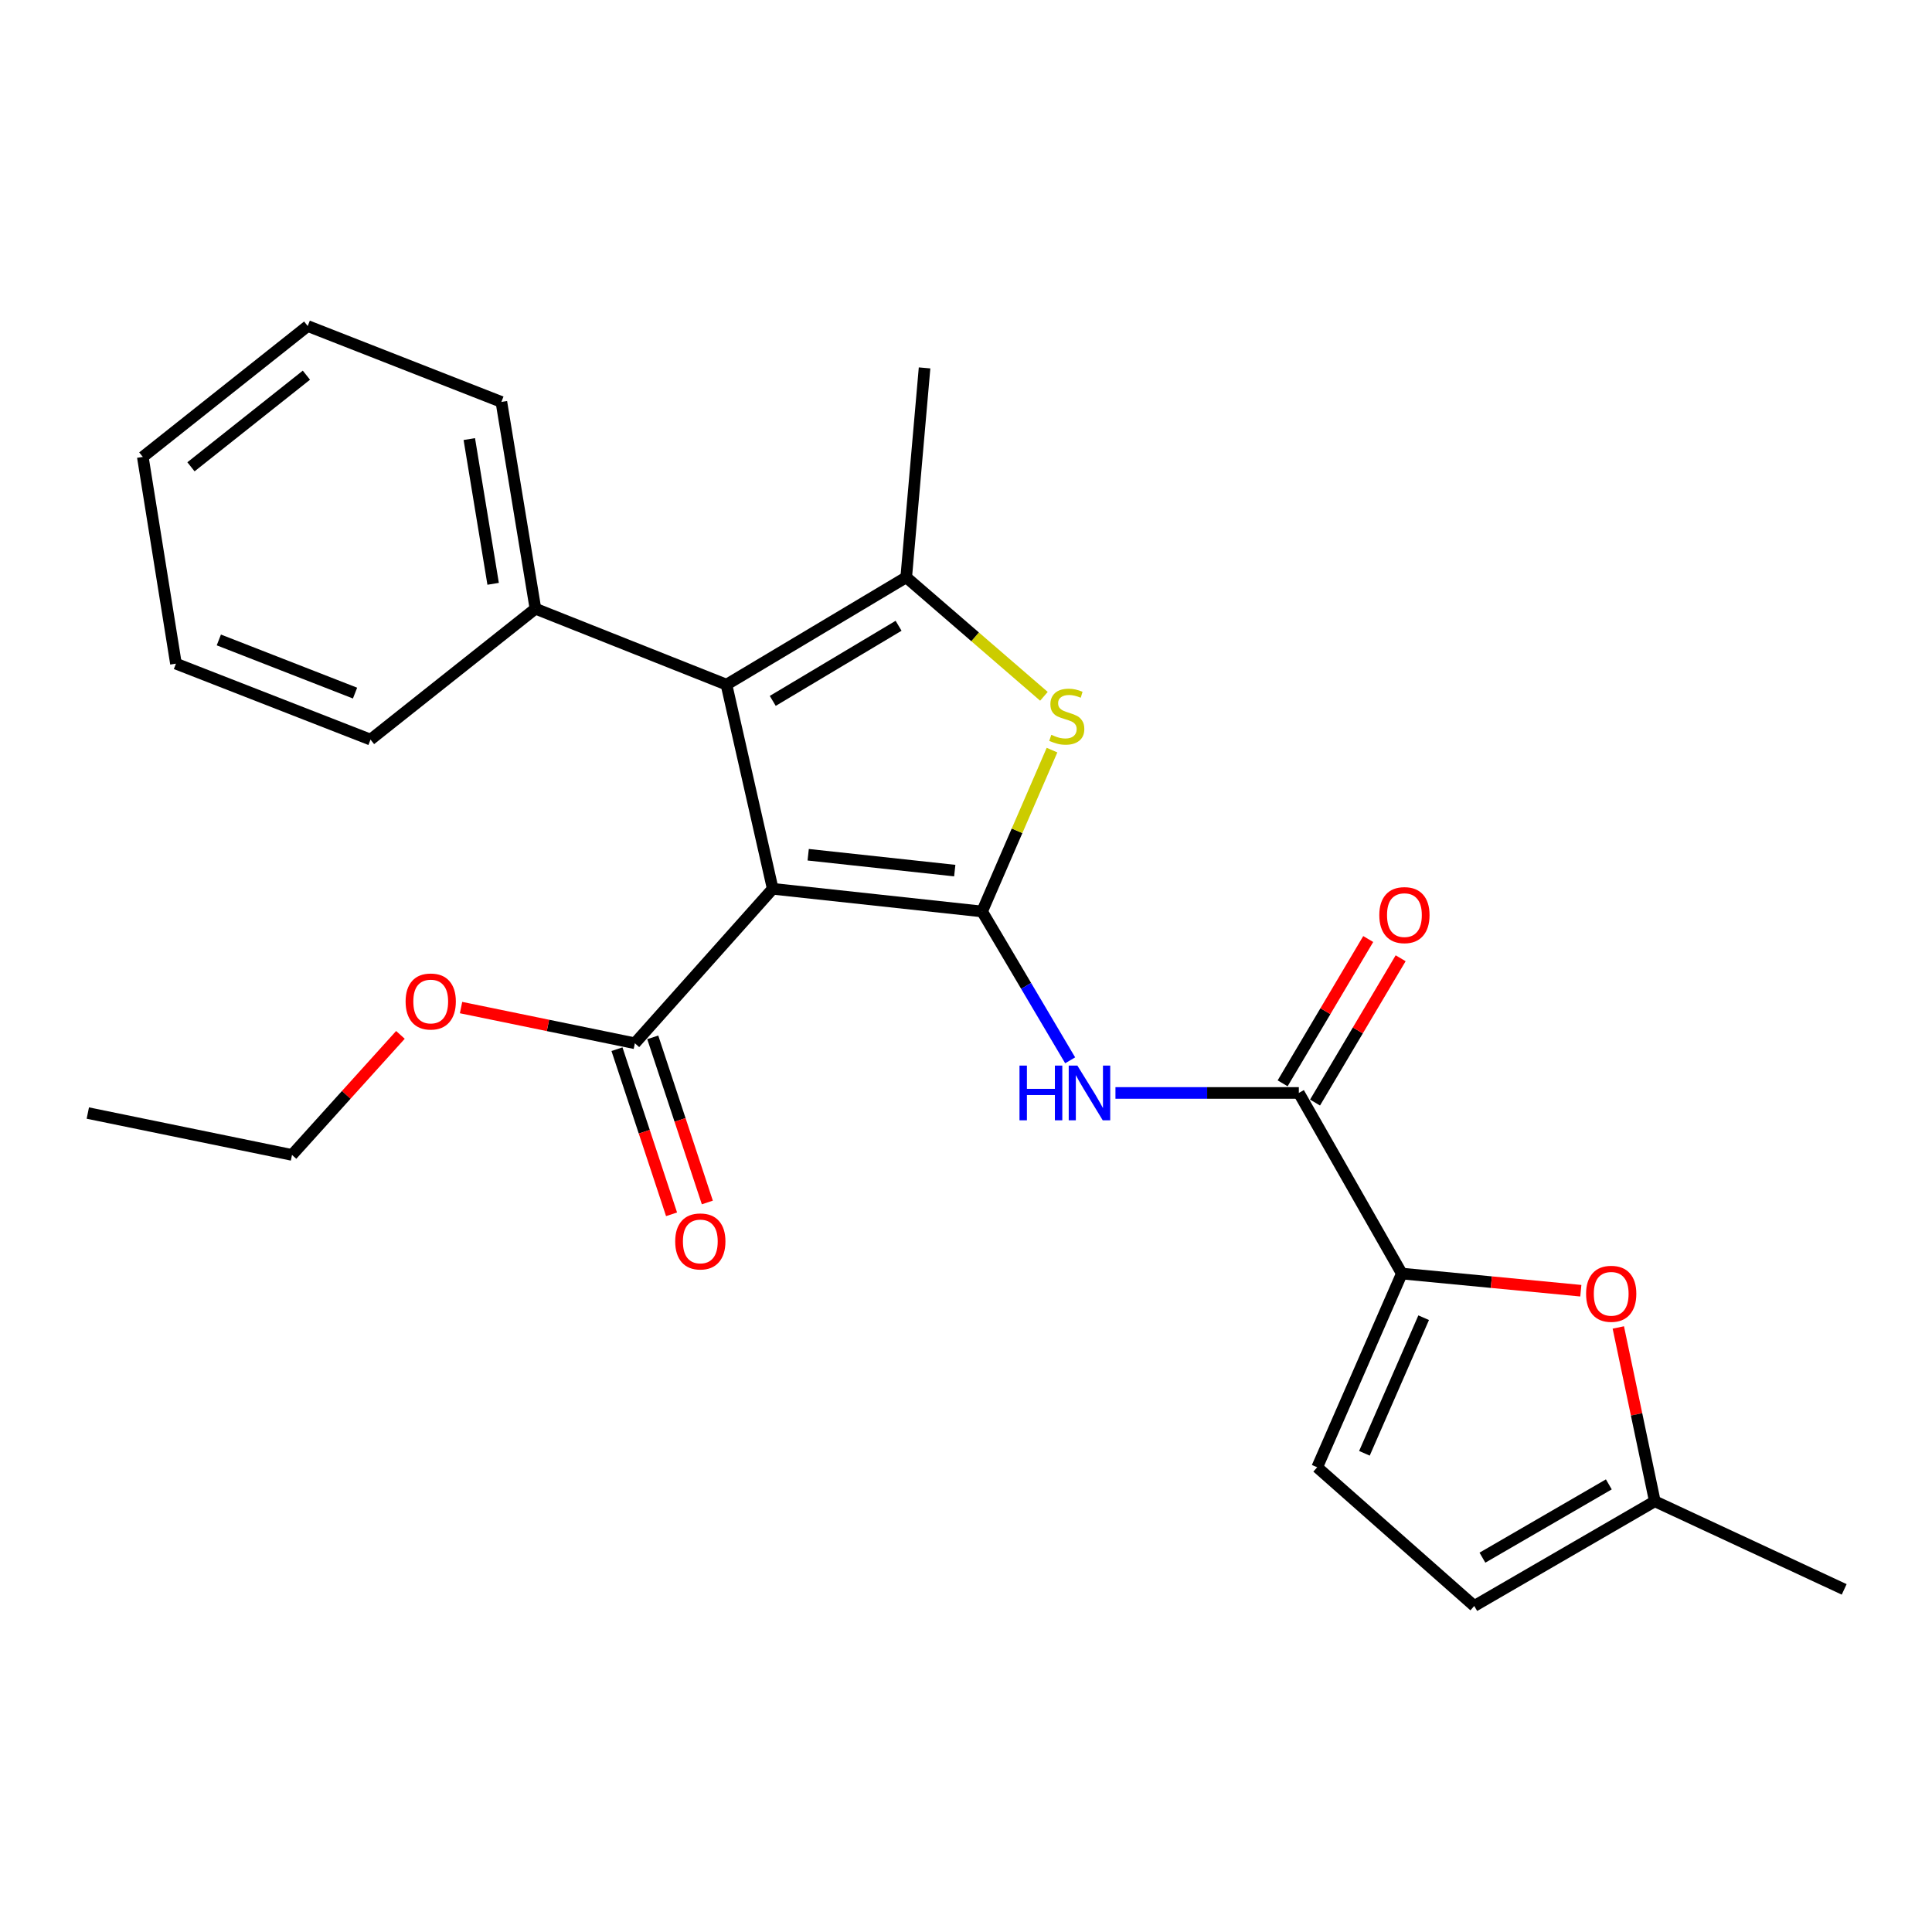 <?xml version='1.0' encoding='iso-8859-1'?>
<svg version='1.1' baseProfile='full'
              xmlns='http://www.w3.org/2000/svg'
                      xmlns:rdkit='http://www.rdkit.org/xml'
                      xmlns:xlink='http://www.w3.org/1999/xlink'
                  xml:space='preserve'
width='1000px' height='1000px' viewBox='0 0 1000 1000'>
<!-- END OF HEADER -->
<rect style='opacity:1.0;fill:#FFFFFF;stroke:none' width='1000' height='1000' x='0' y='0'> </rect>
<path class='bond-0' d='M 508.334,471.779 L 399.959,460.042' style='fill:none;fill-rule:evenodd;stroke:#000000;stroke-width:6px;stroke-linecap:butt;stroke-linejoin:miter;stroke-opacity:1' />
<path class='bond-0' d='M 494.178,450.625 L 418.316,442.409' style='fill:none;fill-rule:evenodd;stroke:#000000;stroke-width:6px;stroke-linecap:butt;stroke-linejoin:miter;stroke-opacity:1' />
<path class='bond-2' d='M 508.334,471.779 L 526.427,430.019' style='fill:none;fill-rule:evenodd;stroke:#000000;stroke-width:6px;stroke-linecap:butt;stroke-linejoin:miter;stroke-opacity:1' />
<path class='bond-2' d='M 526.427,430.019 L 544.52,388.258' style='fill:none;fill-rule:evenodd;stroke:#CCCC00;stroke-width:6px;stroke-linecap:butt;stroke-linejoin:miter;stroke-opacity:1' />
<path class='bond-4' d='M 508.334,471.779 L 531.125,510.299' style='fill:none;fill-rule:evenodd;stroke:#000000;stroke-width:6px;stroke-linecap:butt;stroke-linejoin:miter;stroke-opacity:1' />
<path class='bond-4' d='M 531.125,510.299 L 553.916,548.819' style='fill:none;fill-rule:evenodd;stroke:#0000FF;stroke-width:6px;stroke-linecap:butt;stroke-linejoin:miter;stroke-opacity:1' />
<path class='bond-1' d='M 399.959,460.042 L 376.019,354.366' style='fill:none;fill-rule:evenodd;stroke:#000000;stroke-width:6px;stroke-linecap:butt;stroke-linejoin:miter;stroke-opacity:1' />
<path class='bond-8' d='M 399.959,460.042 L 328.605,539.99' style='fill:none;fill-rule:evenodd;stroke:#000000;stroke-width:6px;stroke-linecap:butt;stroke-linejoin:miter;stroke-opacity:1' />
<path class='bond-12' d='M 376.019,354.366 L 277.138,315.069' style='fill:none;fill-rule:evenodd;stroke:#000000;stroke-width:6px;stroke-linecap:butt;stroke-linejoin:miter;stroke-opacity:1' />
<path class='bond-25' d='M 376.019,354.366 L 469.059,298.813' style='fill:none;fill-rule:evenodd;stroke:#000000;stroke-width:6px;stroke-linecap:butt;stroke-linejoin:miter;stroke-opacity:1' />
<path class='bond-25' d='M 399.976,362.782 L 465.104,323.895' style='fill:none;fill-rule:evenodd;stroke:#000000;stroke-width:6px;stroke-linecap:butt;stroke-linejoin:miter;stroke-opacity:1' />
<path class='bond-3' d='M 540.335,360.403 L 504.697,329.608' style='fill:none;fill-rule:evenodd;stroke:#CCCC00;stroke-width:6px;stroke-linecap:butt;stroke-linejoin:miter;stroke-opacity:1' />
<path class='bond-3' d='M 504.697,329.608 L 469.059,298.813' style='fill:none;fill-rule:evenodd;stroke:#000000;stroke-width:6px;stroke-linecap:butt;stroke-linejoin:miter;stroke-opacity:1' />
<path class='bond-16' d='M 469.059,298.813 L 478.553,190.427' style='fill:none;fill-rule:evenodd;stroke:#000000;stroke-width:6px;stroke-linecap:butt;stroke-linejoin:miter;stroke-opacity:1' />
<path class='bond-6' d='M 577.358,565.708 L 624.815,565.708' style='fill:none;fill-rule:evenodd;stroke:#0000FF;stroke-width:6px;stroke-linecap:butt;stroke-linejoin:miter;stroke-opacity:1' />
<path class='bond-6' d='M 624.815,565.708 L 672.273,565.708' style='fill:none;fill-rule:evenodd;stroke:#000000;stroke-width:6px;stroke-linecap:butt;stroke-linejoin:miter;stroke-opacity:1' />
<path class='bond-5' d='M 725.582,659.192 L 672.273,565.708' style='fill:none;fill-rule:evenodd;stroke:#000000;stroke-width:6px;stroke-linecap:butt;stroke-linejoin:miter;stroke-opacity:1' />
<path class='bond-7' d='M 725.582,659.192 L 771.909,663.634' style='fill:none;fill-rule:evenodd;stroke:#000000;stroke-width:6px;stroke-linecap:butt;stroke-linejoin:miter;stroke-opacity:1' />
<path class='bond-7' d='M 771.909,663.634 L 818.235,668.077' style='fill:none;fill-rule:evenodd;stroke:#FF0000;stroke-width:6px;stroke-linecap:butt;stroke-linejoin:miter;stroke-opacity:1' />
<path class='bond-9' d='M 725.582,659.192 L 681.777,759.46' style='fill:none;fill-rule:evenodd;stroke:#000000;stroke-width:6px;stroke-linecap:butt;stroke-linejoin:miter;stroke-opacity:1' />
<path class='bond-9' d='M 736.887,682.042 L 706.224,752.229' style='fill:none;fill-rule:evenodd;stroke:#000000;stroke-width:6px;stroke-linecap:butt;stroke-linejoin:miter;stroke-opacity:1' />
<path class='bond-13' d='M 680.661,570.684 L 702.816,533.338' style='fill:none;fill-rule:evenodd;stroke:#000000;stroke-width:6px;stroke-linecap:butt;stroke-linejoin:miter;stroke-opacity:1' />
<path class='bond-13' d='M 702.816,533.338 L 724.97,495.993' style='fill:none;fill-rule:evenodd;stroke:#FF0000;stroke-width:6px;stroke-linecap:butt;stroke-linejoin:miter;stroke-opacity:1' />
<path class='bond-13' d='M 663.884,560.731 L 686.038,523.386' style='fill:none;fill-rule:evenodd;stroke:#000000;stroke-width:6px;stroke-linecap:butt;stroke-linejoin:miter;stroke-opacity:1' />
<path class='bond-13' d='M 686.038,523.386 L 708.193,486.04' style='fill:none;fill-rule:evenodd;stroke:#FF0000;stroke-width:6px;stroke-linecap:butt;stroke-linejoin:miter;stroke-opacity:1' />
<path class='bond-10' d='M 837.634,687.09 L 847.083,732.075' style='fill:none;fill-rule:evenodd;stroke:#FF0000;stroke-width:6px;stroke-linecap:butt;stroke-linejoin:miter;stroke-opacity:1' />
<path class='bond-10' d='M 847.083,732.075 L 856.531,777.06' style='fill:none;fill-rule:evenodd;stroke:#000000;stroke-width:6px;stroke-linecap:butt;stroke-linejoin:miter;stroke-opacity:1' />
<path class='bond-14' d='M 319.344,543.051 L 333.471,585.787' style='fill:none;fill-rule:evenodd;stroke:#000000;stroke-width:6px;stroke-linecap:butt;stroke-linejoin:miter;stroke-opacity:1' />
<path class='bond-14' d='M 333.471,585.787 L 347.597,628.523' style='fill:none;fill-rule:evenodd;stroke:#FF0000;stroke-width:6px;stroke-linecap:butt;stroke-linejoin:miter;stroke-opacity:1' />
<path class='bond-14' d='M 337.866,536.929 L 351.992,579.665' style='fill:none;fill-rule:evenodd;stroke:#000000;stroke-width:6px;stroke-linecap:butt;stroke-linejoin:miter;stroke-opacity:1' />
<path class='bond-14' d='M 351.992,579.665 L 366.119,622.401' style='fill:none;fill-rule:evenodd;stroke:#FF0000;stroke-width:6px;stroke-linecap:butt;stroke-linejoin:miter;stroke-opacity:1' />
<path class='bond-15' d='M 328.605,539.99 L 283.621,530.754' style='fill:none;fill-rule:evenodd;stroke:#000000;stroke-width:6px;stroke-linecap:butt;stroke-linejoin:miter;stroke-opacity:1' />
<path class='bond-15' d='M 283.621,530.754 L 238.637,521.517' style='fill:none;fill-rule:evenodd;stroke:#FF0000;stroke-width:6px;stroke-linecap:butt;stroke-linejoin:miter;stroke-opacity:1' />
<path class='bond-11' d='M 681.777,759.46 L 763.069,831.247' style='fill:none;fill-rule:evenodd;stroke:#000000;stroke-width:6px;stroke-linecap:butt;stroke-linejoin:miter;stroke-opacity:1' />
<path class='bond-17' d='M 856.531,777.06 L 954.545,822.664' style='fill:none;fill-rule:evenodd;stroke:#000000;stroke-width:6px;stroke-linecap:butt;stroke-linejoin:miter;stroke-opacity:1' />
<path class='bond-26' d='M 856.531,777.06 L 763.069,831.247' style='fill:none;fill-rule:evenodd;stroke:#000000;stroke-width:6px;stroke-linecap:butt;stroke-linejoin:miter;stroke-opacity:1' />
<path class='bond-26' d='M 832.728,768.312 L 767.304,806.243' style='fill:none;fill-rule:evenodd;stroke:#000000;stroke-width:6px;stroke-linecap:butt;stroke-linejoin:miter;stroke-opacity:1' />
<path class='bond-18' d='M 277.138,315.069 L 259.516,208.038' style='fill:none;fill-rule:evenodd;stroke:#000000;stroke-width:6px;stroke-linecap:butt;stroke-linejoin:miter;stroke-opacity:1' />
<path class='bond-18' d='M 255.247,302.184 L 242.911,227.262' style='fill:none;fill-rule:evenodd;stroke:#000000;stroke-width:6px;stroke-linecap:butt;stroke-linejoin:miter;stroke-opacity:1' />
<path class='bond-19' d='M 277.138,315.069 L 191.782,382.814' style='fill:none;fill-rule:evenodd;stroke:#000000;stroke-width:6px;stroke-linecap:butt;stroke-linejoin:miter;stroke-opacity:1' />
<path class='bond-20' d='M 207.262,535.652 L 179.202,566.719' style='fill:none;fill-rule:evenodd;stroke:#FF0000;stroke-width:6px;stroke-linecap:butt;stroke-linejoin:miter;stroke-opacity:1' />
<path class='bond-20' d='M 179.202,566.719 L 151.142,597.787' style='fill:none;fill-rule:evenodd;stroke:#000000;stroke-width:6px;stroke-linecap:butt;stroke-linejoin:miter;stroke-opacity:1' />
<path class='bond-22' d='M 259.516,208.038 L 159.27,168.753' style='fill:none;fill-rule:evenodd;stroke:#000000;stroke-width:6px;stroke-linecap:butt;stroke-linejoin:miter;stroke-opacity:1' />
<path class='bond-23' d='M 191.782,382.814 L 91.07,343.507' style='fill:none;fill-rule:evenodd;stroke:#000000;stroke-width:6px;stroke-linecap:butt;stroke-linejoin:miter;stroke-opacity:1' />
<path class='bond-23' d='M 183.768,358.746 L 113.269,331.231' style='fill:none;fill-rule:evenodd;stroke:#000000;stroke-width:6px;stroke-linecap:butt;stroke-linejoin:miter;stroke-opacity:1' />
<path class='bond-21' d='M 151.142,597.787 L 45.455,576.112' style='fill:none;fill-rule:evenodd;stroke:#000000;stroke-width:6px;stroke-linecap:butt;stroke-linejoin:miter;stroke-opacity:1' />
<path class='bond-27' d='M 159.27,168.753 L 73.914,236.498' style='fill:none;fill-rule:evenodd;stroke:#000000;stroke-width:6px;stroke-linecap:butt;stroke-linejoin:miter;stroke-opacity:1' />
<path class='bond-27' d='M 158.594,194.194 L 98.844,241.616' style='fill:none;fill-rule:evenodd;stroke:#000000;stroke-width:6px;stroke-linecap:butt;stroke-linejoin:miter;stroke-opacity:1' />
<path class='bond-24' d='M 91.07,343.507 L 73.914,236.498' style='fill:none;fill-rule:evenodd;stroke:#000000;stroke-width:6px;stroke-linecap:butt;stroke-linejoin:miter;stroke-opacity:1' />
<path  class='atom-3' d='M 544.161 380.342
Q 544.481 380.462, 545.801 381.022
Q 547.121 381.582, 548.561 381.942
Q 550.041 382.262, 551.481 382.262
Q 554.161 382.262, 555.721 380.982
Q 557.281 379.662, 557.281 377.382
Q 557.281 375.822, 556.481 374.862
Q 555.721 373.902, 554.521 373.382
Q 553.321 372.862, 551.321 372.262
Q 548.801 371.502, 547.281 370.782
Q 545.801 370.062, 544.721 368.542
Q 543.681 367.022, 543.681 364.462
Q 543.681 360.902, 546.081 358.702
Q 548.521 356.502, 553.321 356.502
Q 556.601 356.502, 560.321 358.062
L 559.401 361.142
Q 556.001 359.742, 553.441 359.742
Q 550.681 359.742, 549.161 360.902
Q 547.641 362.022, 547.681 363.982
Q 547.681 365.502, 548.441 366.422
Q 549.241 367.342, 550.361 367.862
Q 551.521 368.382, 553.441 368.982
Q 556.001 369.782, 557.521 370.582
Q 559.041 371.382, 560.121 373.022
Q 561.241 374.622, 561.241 377.382
Q 561.241 381.302, 558.601 383.422
Q 556.001 385.502, 551.641 385.502
Q 549.121 385.502, 547.201 384.942
Q 545.321 384.422, 543.081 383.502
L 544.161 380.342
' fill='#CCCC00'/>
<path  class='atom-5' d='M 527.689 551.548
L 531.529 551.548
L 531.529 563.588
L 546.009 563.588
L 546.009 551.548
L 549.849 551.548
L 549.849 579.868
L 546.009 579.868
L 546.009 566.788
L 531.529 566.788
L 531.529 579.868
L 527.689 579.868
L 527.689 551.548
' fill='#0000FF'/>
<path  class='atom-5' d='M 557.649 551.548
L 566.929 566.548
Q 567.849 568.028, 569.329 570.708
Q 570.809 573.388, 570.889 573.548
L 570.889 551.548
L 574.649 551.548
L 574.649 579.868
L 570.769 579.868
L 560.809 563.468
Q 559.649 561.548, 558.409 559.348
Q 557.209 557.148, 556.849 556.468
L 556.849 579.868
L 553.169 579.868
L 553.169 551.548
L 557.649 551.548
' fill='#0000FF'/>
<path  class='atom-8' d='M 820.957 669.665
Q 820.957 662.865, 824.317 659.065
Q 827.677 655.265, 833.957 655.265
Q 840.237 655.265, 843.597 659.065
Q 846.957 662.865, 846.957 669.665
Q 846.957 676.545, 843.557 680.465
Q 840.157 684.345, 833.957 684.345
Q 827.717 684.345, 824.317 680.465
Q 820.957 676.585, 820.957 669.665
M 833.957 681.145
Q 838.277 681.145, 840.597 678.265
Q 842.957 675.345, 842.957 669.665
Q 842.957 664.105, 840.597 661.305
Q 838.277 658.465, 833.957 658.465
Q 829.637 658.465, 827.277 661.265
Q 824.957 664.065, 824.957 669.665
Q 824.957 675.385, 827.277 678.265
Q 829.637 681.145, 833.957 681.145
' fill='#FF0000'/>
<path  class='atom-14' d='M 713.926 473.658
Q 713.926 466.858, 717.286 463.058
Q 720.646 459.258, 726.926 459.258
Q 733.206 459.258, 736.566 463.058
Q 739.926 466.858, 739.926 473.658
Q 739.926 480.538, 736.526 484.458
Q 733.126 488.338, 726.926 488.338
Q 720.686 488.338, 717.286 484.458
Q 713.926 480.578, 713.926 473.658
M 726.926 485.138
Q 731.246 485.138, 733.566 482.258
Q 735.926 479.338, 735.926 473.658
Q 735.926 468.098, 733.566 465.298
Q 731.246 462.458, 726.926 462.458
Q 722.606 462.458, 720.246 465.258
Q 717.926 468.058, 717.926 473.658
Q 717.926 479.378, 720.246 482.258
Q 722.606 485.138, 726.926 485.138
' fill='#FF0000'/>
<path  class='atom-15' d='M 349.483 642.56
Q 349.483 635.76, 352.843 631.96
Q 356.203 628.16, 362.483 628.16
Q 368.763 628.16, 372.123 631.96
Q 375.483 635.76, 375.483 642.56
Q 375.483 649.44, 372.083 653.36
Q 368.683 657.24, 362.483 657.24
Q 356.243 657.24, 352.843 653.36
Q 349.483 649.48, 349.483 642.56
M 362.483 654.04
Q 366.803 654.04, 369.123 651.16
Q 371.483 648.24, 371.483 642.56
Q 371.483 637, 369.123 634.2
Q 366.803 631.36, 362.483 631.36
Q 358.163 631.36, 355.803 634.16
Q 353.483 636.96, 353.483 642.56
Q 353.483 648.28, 355.803 651.16
Q 358.163 654.04, 362.483 654.04
' fill='#FF0000'/>
<path  class='atom-16' d='M 209.94 518.374
Q 209.94 511.574, 213.3 507.774
Q 216.66 503.974, 222.94 503.974
Q 229.22 503.974, 232.58 507.774
Q 235.94 511.574, 235.94 518.374
Q 235.94 525.254, 232.54 529.174
Q 229.14 533.054, 222.94 533.054
Q 216.7 533.054, 213.3 529.174
Q 209.94 525.294, 209.94 518.374
M 222.94 529.854
Q 227.26 529.854, 229.58 526.974
Q 231.94 524.054, 231.94 518.374
Q 231.94 512.814, 229.58 510.014
Q 227.26 507.174, 222.94 507.174
Q 218.62 507.174, 216.26 509.974
Q 213.94 512.774, 213.94 518.374
Q 213.94 524.094, 216.26 526.974
Q 218.62 529.854, 222.94 529.854
' fill='#FF0000'/>
</svg>
